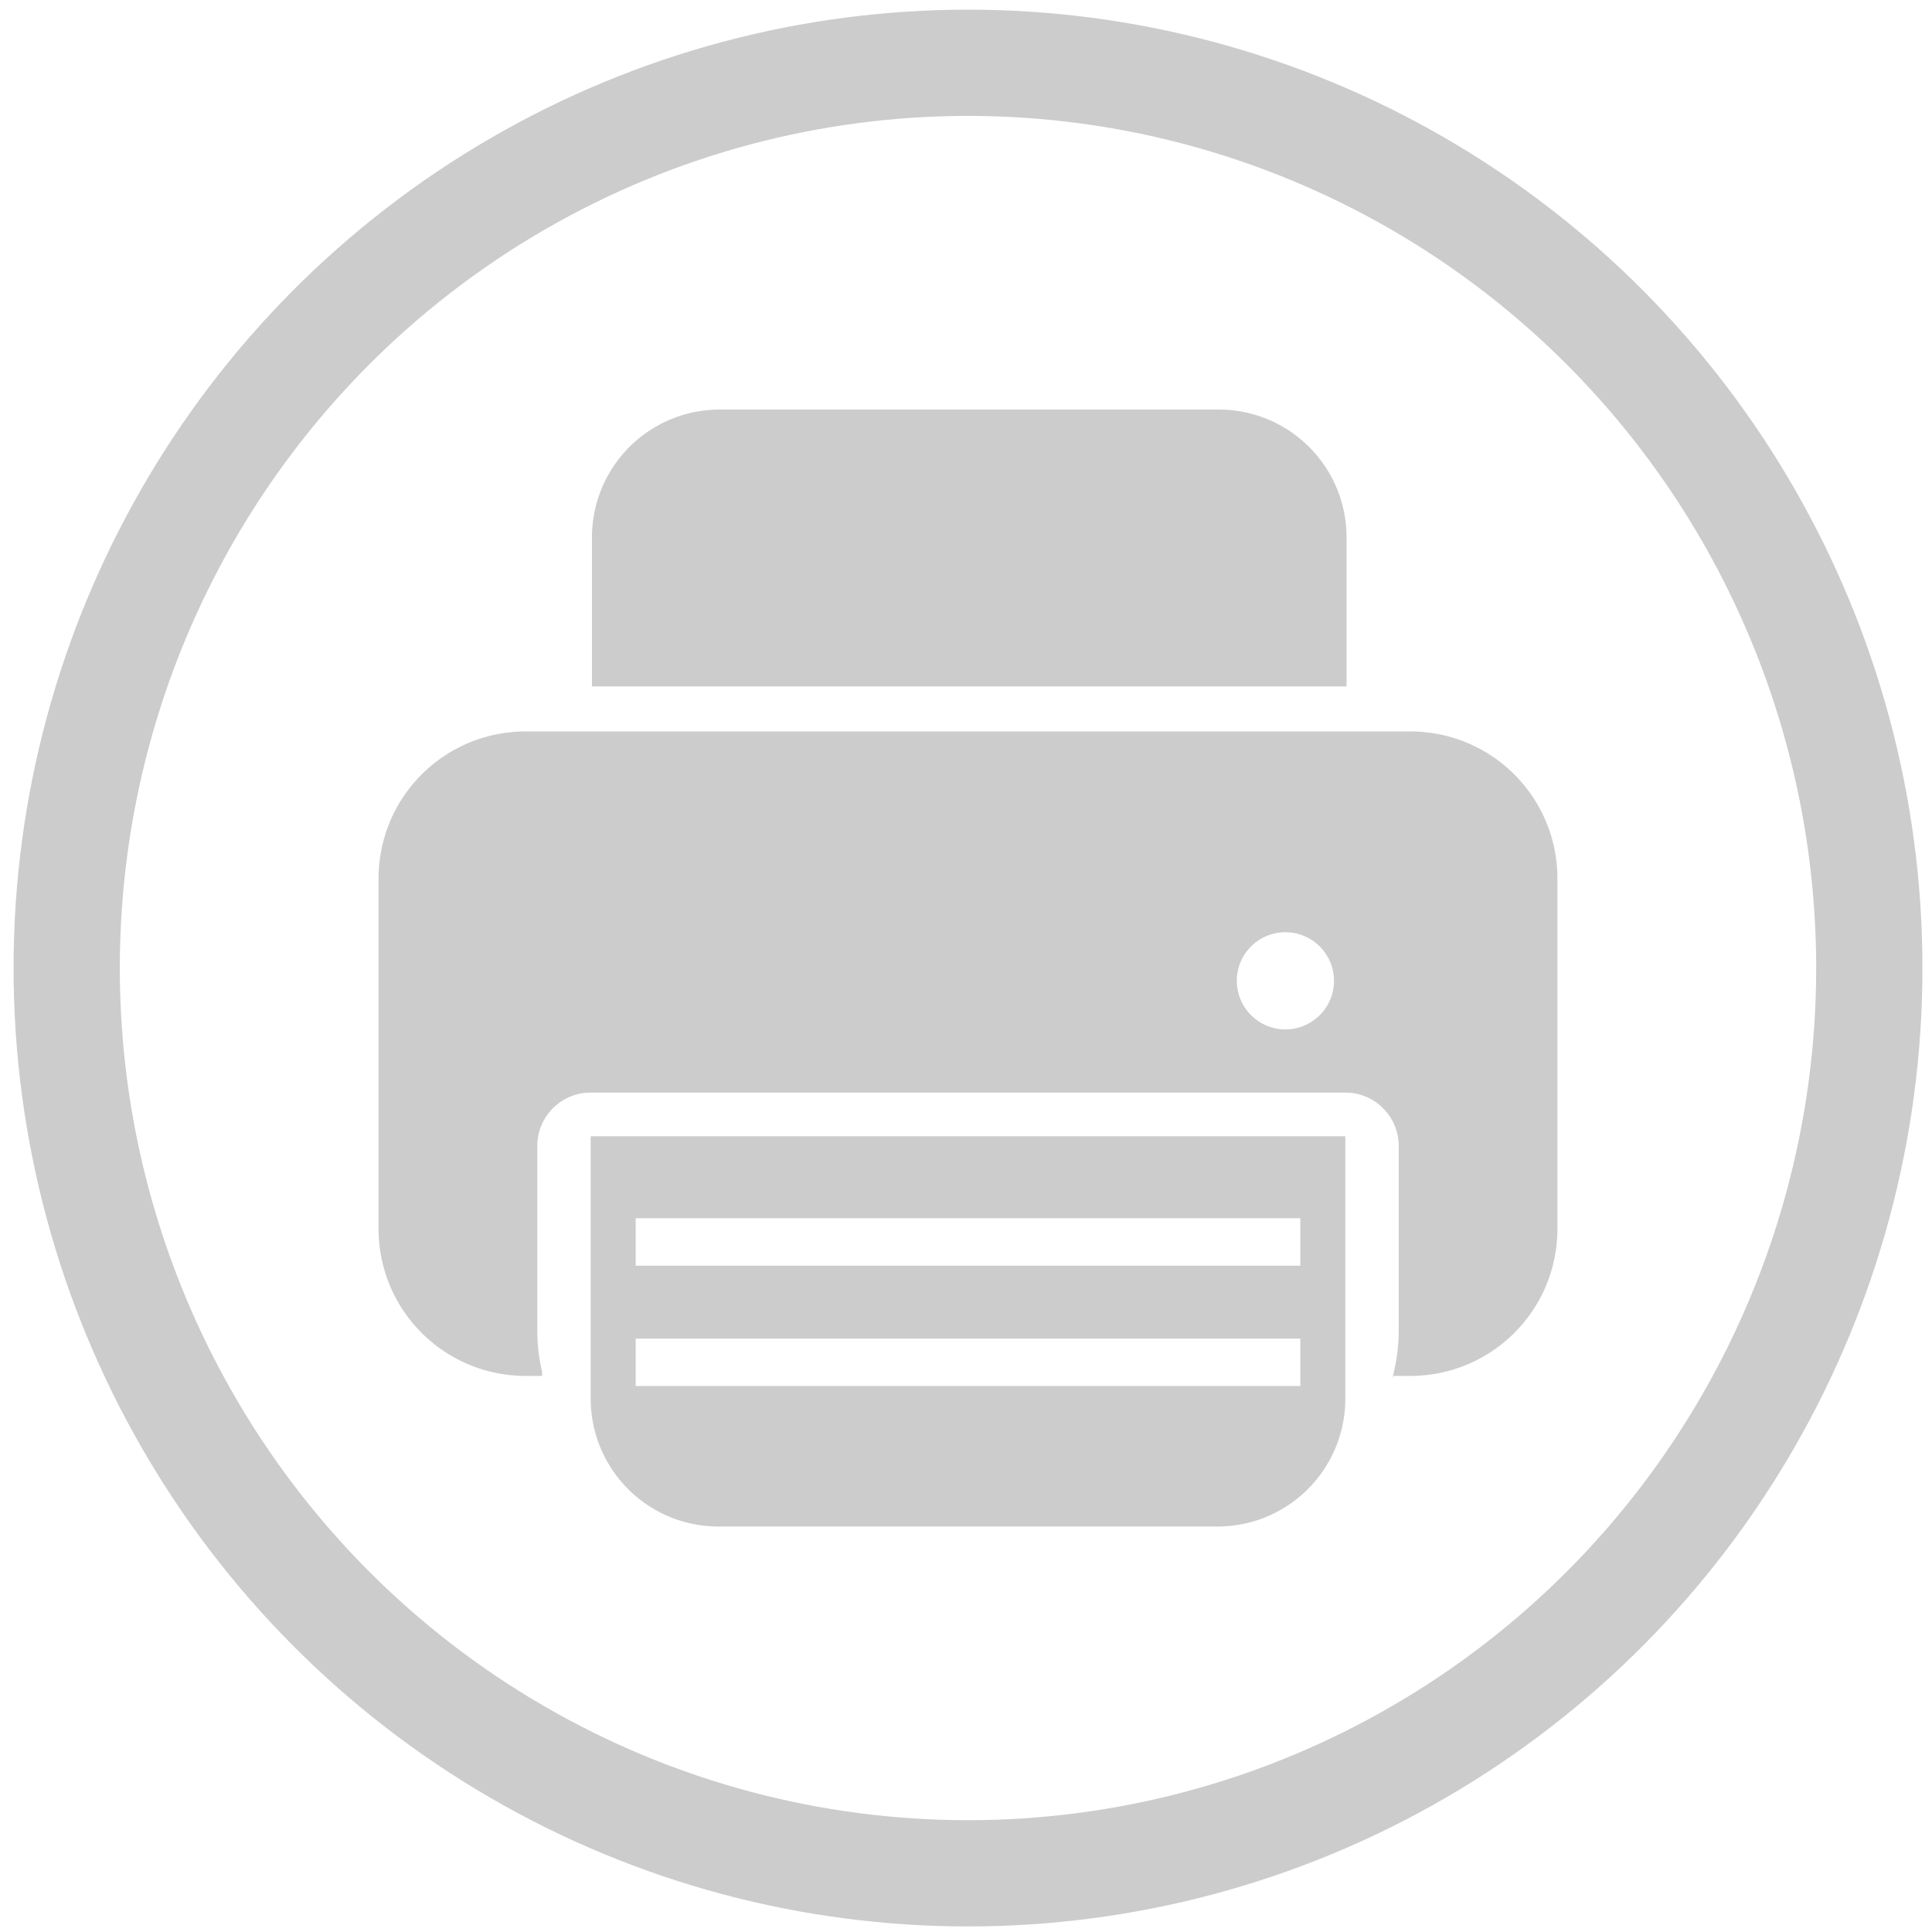 <?xml version="1.0" encoding="UTF-8" standalone="no"?>
<!-- Generator: Adobe Illustrator 15.0.0, SVG Export Plug-In . SVG Version: 6.00 Build 0)  -->

<svg
   xmlns:dc="http://purl.org/dc/elements/1.1/"
   xmlns:cc="http://creativecommons.org/ns#"
   xmlns:rdf="http://www.w3.org/1999/02/22-rdf-syntax-ns#"
   xmlns:svg="http://www.w3.org/2000/svg"
   xmlns="http://www.w3.org/2000/svg"
   xmlns:sodipodi="http://sodipodi.sourceforge.net/DTD/sodipodi-0.dtd"
   xmlns:inkscape="http://www.inkscape.org/namespaces/inkscape"
   version="1.1"
   id="Layer_1"
   x="0px"
   y="0px"
   width="500px"
   height="500px"
   viewBox="0 0 500 500"
   enable-background="new 0 0 500 500"
   xml:space="preserve"
   inkscape:version="0.91 r13725"
   sodipodi:docname="print-grey.svg"><defs
     id="defs7" /><sodipodi:namedview
     pagecolor="#ffffff"
     bordercolor="#666666"
     borderopacity="1"
     objecttolerance="10"
     gridtolerance="10"
     guidetolerance="10"
     inkscape:pageopacity="0"
     inkscape:pageshadow="2"
     inkscape:window-width="1920"
     inkscape:window-height="1018"
     id="namedview5"
     showgrid="false"
     inkscape:zoom="0.472"
     inkscape:cx="517.23976"
     inkscape:cy="212.60319"
     inkscape:window-x="1272"
     inkscape:window-y="-8"
     inkscape:window-maximized="1"
     inkscape:current-layer="Layer_1" /><path
     style="opacity:1;fill:#cccccc;fill-opacity:1;stroke:none;stroke-width:3;stroke-linecap:round;stroke-miterlimit:4;stroke-dasharray:none;stroke-opacity:1"
     d="m 186.351,105.991 c -18.367,0 -33.155,14.787 -33.155,33.155 l 0,38.509 195.295,0 0,-38.509 c 0,-18.367 -14.787,-33.155 -33.155,-33.155 l -128.985,0 z m -50.244,83.304 c -21.128,0 -38.137,17.009 -38.137,38.137 l 0,90.524 c 0,21.128 17.009,38.137 38.137,38.137 l 4.191,0 0,-1.076 c -0.815,-3.444 -1.25,-7.027 -1.25,-10.706 l 0,-47.729 c 7.9e-4,-7.634 6.189,-13.823 13.823,-13.823 l 195.295,0 c 7.634,7.9e-4 13.823,6.189 13.823,13.823 l 0,47.729 c 0,4.063 -0.529,8.012 -1.516,11.782 l 4.455,0 c 21.128,0 38.137,-17.009 38.137,-38.137 l 0,-90.524 c 0,-21.128 -17.009,-38.137 -38.137,-38.137 l -228.822,0 z m 224.367,166.798 -0.155,0 0,0.544 c 0.05,-0.182 0.107,-0.361 0.155,-0.544 z M 332.66,241.262 a 12.573,12.573 0 0 1 12.572,12.573 12.573,12.573 0 0 1 -12.572,12.573 12.573,12.573 0 0 1 -12.573,-12.573 12.573,12.573 0 0 1 12.573,-12.573 z m -179.788,52.806 0,67.845 c 0,18.367 14.787,33.155 33.155,33.155 l 128.985,0 c 18.367,0 33.155,-14.787 33.155,-33.155 l 0,-67.845 -195.295,0 z m 11.641,21.217 172.011,0 0,12.269 -172.011,0 0,-12.269 z m 0,31.135 172.011,0 0,12.267 -172.011,0 0,-12.267 z"
     id="path4195"
     inkscape:connector-curvature="0" /><ellipse
     style="opacity:1;fill:none;fill-opacity:1;stroke:#cccccc;stroke-width:27.498;stroke-miterlimit:4;stroke-dasharray:none;stroke-opacity:1"
     id="path4133"
     cx="250.518"
     cy="250.53"
     rx="233.259"
     ry="234.281" /></svg>